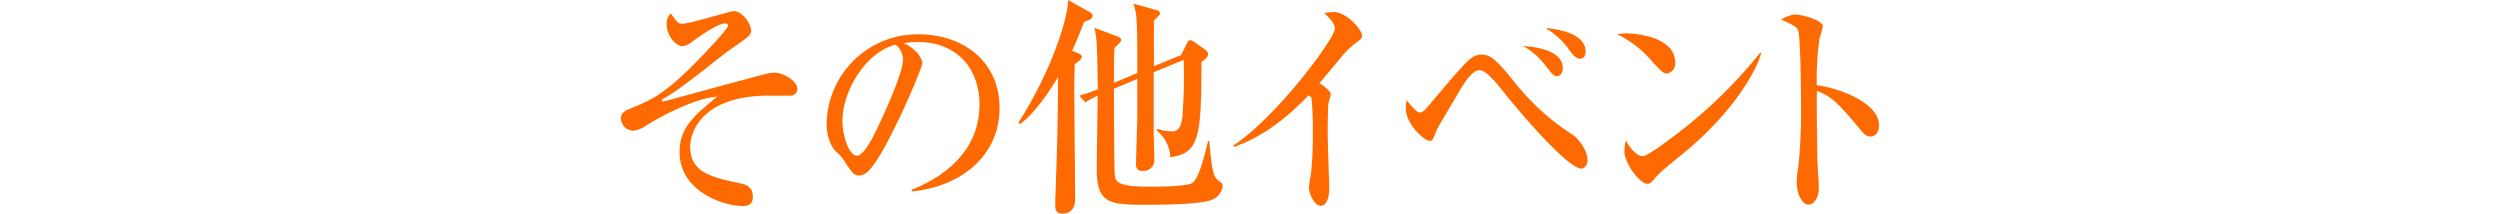 <svg xmlns="http://www.w3.org/2000/svg" width="475.96" height="40.67" viewBox="0 0 239.52 40.67"><title>sec08-ttl02</title><g style="isolation:isolate"><g id="ae6ebd6d-1877-4a40-97f1-2a8cded172e5" data-name="レイヤー 2"><g id="e9dcb7e4-d2c6-481b-8eb9-d45c23acfe19" data-name="レイヤー 1"><g style="mix-blend-mode:multiply"><path d="M32.17,18.21l-3.9,0C16,18.17,13.19,24.58,13.19,28c0,4.86,4.19,5.79,9.45,6.89.95.22,2.47.53,2.47,2.57,0,1.59-1,1.76-2,1.76-3.36,0-11.95-2.65-11.95-10.25,0-4.38,2.34-6.72,7.19-10.57-3.54.18-9.54,3-13.52,5.48a5.3,5.3,0,0,1-2.47,1A2.4,2.4,0,0,1,0,22.63c0-1.23.53-1.46,3-2.47C7,18.52,10.11,16.53,18,7.91c.53-.57,2.38-2.61,2.38-3a.43.43,0,0,0-.49-.45c-1.48,0-4.56,2.21-6.29,3.45a3.55,3.55,0,0,1-1.89.89c-1.19,0-3-1.9-3-4.16a2.65,2.65,0,0,1,.78-2.08c1.36,1.86,1.4,1.95,2.3,1.95,1.36,0,9-2.39,9.66-2.39,1.64,0,3.33,2.39,3.33,3.71,0,.84-.41,1.15-4.15,3.72-.17.13-.33.22-.5.35-4.48,3.54-9.82,7.78-12,8.84-.08.05-.32.22-.32.4s.08.18.24.18,9.78-2.65,11.63-3.14c1.19-.31,6.41-1.72,7.48-2a9.54,9.54,0,0,1,2.05-.35c1.73,0,4.36,1.63,4.36,3A1.27,1.27,0,0,1,32.17,18.21Z" fill="#ff6a00"/><path d="M55.36,36.12c3-1.24,12.9-5.44,12.9-16.27C68.26,13.7,64.56,8,56.43,8a14.45,14.45,0,0,0-2.59.22c2.75,1.28,3.53,3.14,3.53,3.8s-3,7.83-5.3,12.38c-4.27,8.66-5.67,9-6.82,9-.91,0-1.36-.66-2.63-2.6A7.39,7.39,0,0,0,41,28.91c-1.23-1.11-1.84-3.45-1.84-5.13A17.29,17.29,0,0,1,56.75,6.54c8.43,0,15.33,5.22,15.33,14,0,9.2-7.4,15-16.72,15.91ZM42.17,23c0,2.83,1.23,6.63,2.75,6.63,1.31,0,2.92-3.27,3.78-5,1.31-2.69,5-10.7,5-13.35a3.81,3.81,0,0,0-1.4-2.78C46.69,9.86,42.17,17.28,42.17,23Z" fill="#ff6a00"/><path d="M87.13,10.17c.2.09.61.26.61.66s-.45.71-1.35,1.41c0,.89-.08,2.17-.08,4.87,0,3.31.16,17.86.16,20.77S84.25,40.67,84,40.67c-1.31,0-1.31-1-1.31-1.5,0-.14,0-1,0-1.15.41-11.72.45-13,.54-23.39-2.1,3.54-4.89,7.34-7.28,9l-.24-.36C82.61,12.51,85.24,2.43,85.11,0l4.15,2.3c.29.18.54.35.54.66,0,.49-.33.67-.78.89-.29.13-.58.22-.87.35-1.23,3.27-1.89,4.64-2.25,5.48Zm14.3,3.58V25.42c0,.79.12,4.2.12,4.9a2.06,2.06,0,0,1-2.3,2.21c-.86,0-1.19-.39-1.19-1.32,0-.58.2-7.43.24-8.36,0-2.38,0-4.15,0-7.82l-4.43,1.86c0,1.19,0,15.47.16,16.53s.33,2.12,6.45,2.12c1.65,0,7.19,0,8.3-.71,1.28-.79,2.43-5.65,3-8H112c.62,6.76.86,6.89,2.18,7.87a.93.93,0,0,1,.37.75,3.2,3.2,0,0,1-2.35,2.69c-2.58.84-9.65.84-12.86.84-6.37,0-8.75-.39-8.75-6.67,0-2.21.16-12.07.16-14.1a20,20,0,0,0-2.34,1.28l-1.15-1.28A35.51,35.51,0,0,0,90.78,17c-.12-8.48-.12-9.46-.65-11.71L94.69,7c.2.09.53.31.53.58s-.12.49-1.23,1.5c-.12,1.42-.12,2-.12,6.68l4.43-1.86c0-9.37,0-11.32-.74-13.22L102,1.94c.29.09.62.23.62.58a.94.94,0,0,1-.37.62c-.13.13-.66.66-.78.75V12.6l5.17-2.12,1-2c.25-.53.41-.84.78-.84a2.24,2.24,0,0,1,.91.48l2,1.42a1,1,0,0,1,.45.75c0,.44-.45,1-1.27,1.5,0,14-.33,17.46-5.92,18.13A7,7,0,0,0,102,24.84v-.31a11.79,11.79,0,0,0,3,.49c1.19,0,1.73-1.19,1.89-2.79a102.44,102.44,0,0,0,.25-10.83Z" fill="#ff6a00"/><path d="M139.77,8.27a15.53,15.53,0,0,0-2.67,2.65c-.66.75-3.49,4.2-4.11,4.91.7.44,2.14,1.5,2.14,2.12,0,.31-.41,1.54-.45,1.81s-.13,2.7-.13,5.53c0,1.72.29,9.32.29,10.83,0,1.1-.37,3.05-1.6,3.05s-2.26-2.3-2.26-3.5c0-.44.37-2.43.41-2.83a65.07,65.07,0,0,0,.33-7.51,58.16,58.16,0,0,0-.25-6.59c-.08-.26-.08-.26-.53-.62-6.25,6.55-11.1,8.71-14.22,9.86l-.16-.26c8.38-5.53,19.35-20.43,19.35-22.24,0-1.1-1.11-2.12-2-3a9.83,9.83,0,0,1,1.8-.18c2.55,0,5.39,3.45,5.39,4.47C141.05,7.34,140.88,7.47,139.77,8.27Z" fill="#ff6a00"/><path d="M182.84,32.09c-2.91,0-14-13.52-14.34-14-3-3.84-4.15-4.73-5.09-4.73-1.32,0-2.84,2.35-4,4.34-.53.92-3.94,6.63-4.15,7.11-.66,1.82-.74,2-1.27,2-1.15,0-4.57-3.27-4.57-6.19a10.18,10.18,0,0,1,.17-1.59c.62.84,1.81,2.39,2.55,2.39.53,0,.9-.44,1.76-1.46,5-5.88,7-8.31,8.14-9a3.06,3.06,0,0,1,1.77-.57c1.52,0,2.63.71,5.83,4.64a45.37,45.37,0,0,0,11.67,10.7c.58.35,2.71,2.6,2.71,4.82C184,31.16,183.62,32.09,182.84,32.09ZM178.2,14.5c-.58,0-.78-.22-2.3-2.17a14.18,14.18,0,0,0-4.15-3.58c1.44.09,7.56.53,7.56,4.25C179.31,13.57,179,14.5,178.2,14.5Zm4.4-3.32c-.54,0-1.07-.31-2.1-1.72A13.85,13.85,0,0,0,176,5.35c1.81.09,7.65.88,7.65,4.42C183.67,10.87,183.05,11.18,182.6,11.18Z" fill="#ff6a00"/><path d="M199.12,14c-.7,0-1.23-.62-2.63-2.12a20.93,20.93,0,0,0-6.86-5.39,14.65,14.65,0,0,1,2-.13c1.4,0,9.08.61,9.08,5.52A1.94,1.94,0,0,1,199.12,14Zm3.7,14.72c-1.52,1.29-4,3.19-5.38,4.56-.25.22-1.19,1.41-1.44,1.54a1,1,0,0,1-.58.18c-1.48,0-4.39-4-4.39-6.19a10.36,10.36,0,0,1,.28-2.08c1.32,2.39,2.55,3,3.25,3,1.15,0,8-5.39,9.49-6.63A91.19,91.19,0,0,0,216.92,10l.16.09C216.42,12.91,212.31,20.78,202.82,28.73Z" fill="#ff6a00"/><path d="M237.84,26c-.66,0-1.2-.49-1.77-1.2-4.28-5.08-5.43-6.36-8.38-7.51-.09,2.74.08,12.42.08,12.69,0,.88.29,4.9.29,5.7,0,1.9-.87,3.27-2,3.27s-2.22-1.9-2.22-4.33a16.18,16.18,0,0,1,.29-2.7,101.31,101.31,0,0,0,.54-11.76c0-2.25-.09-12.51-.5-14.14-.12-.58-.24-1-3.28-2.26a5.58,5.58,0,0,1,2.71-1c.78,0,5.22.93,5.22,2.3a18.74,18.74,0,0,1-.62,2.17,54.28,54.28,0,0,0-.53,9c4.68.62,11.83,3.45,11.83,7.6C239.52,25.46,238.58,26,237.84,26Z" fill="#ff6a00"/></g></g></g></g></svg>